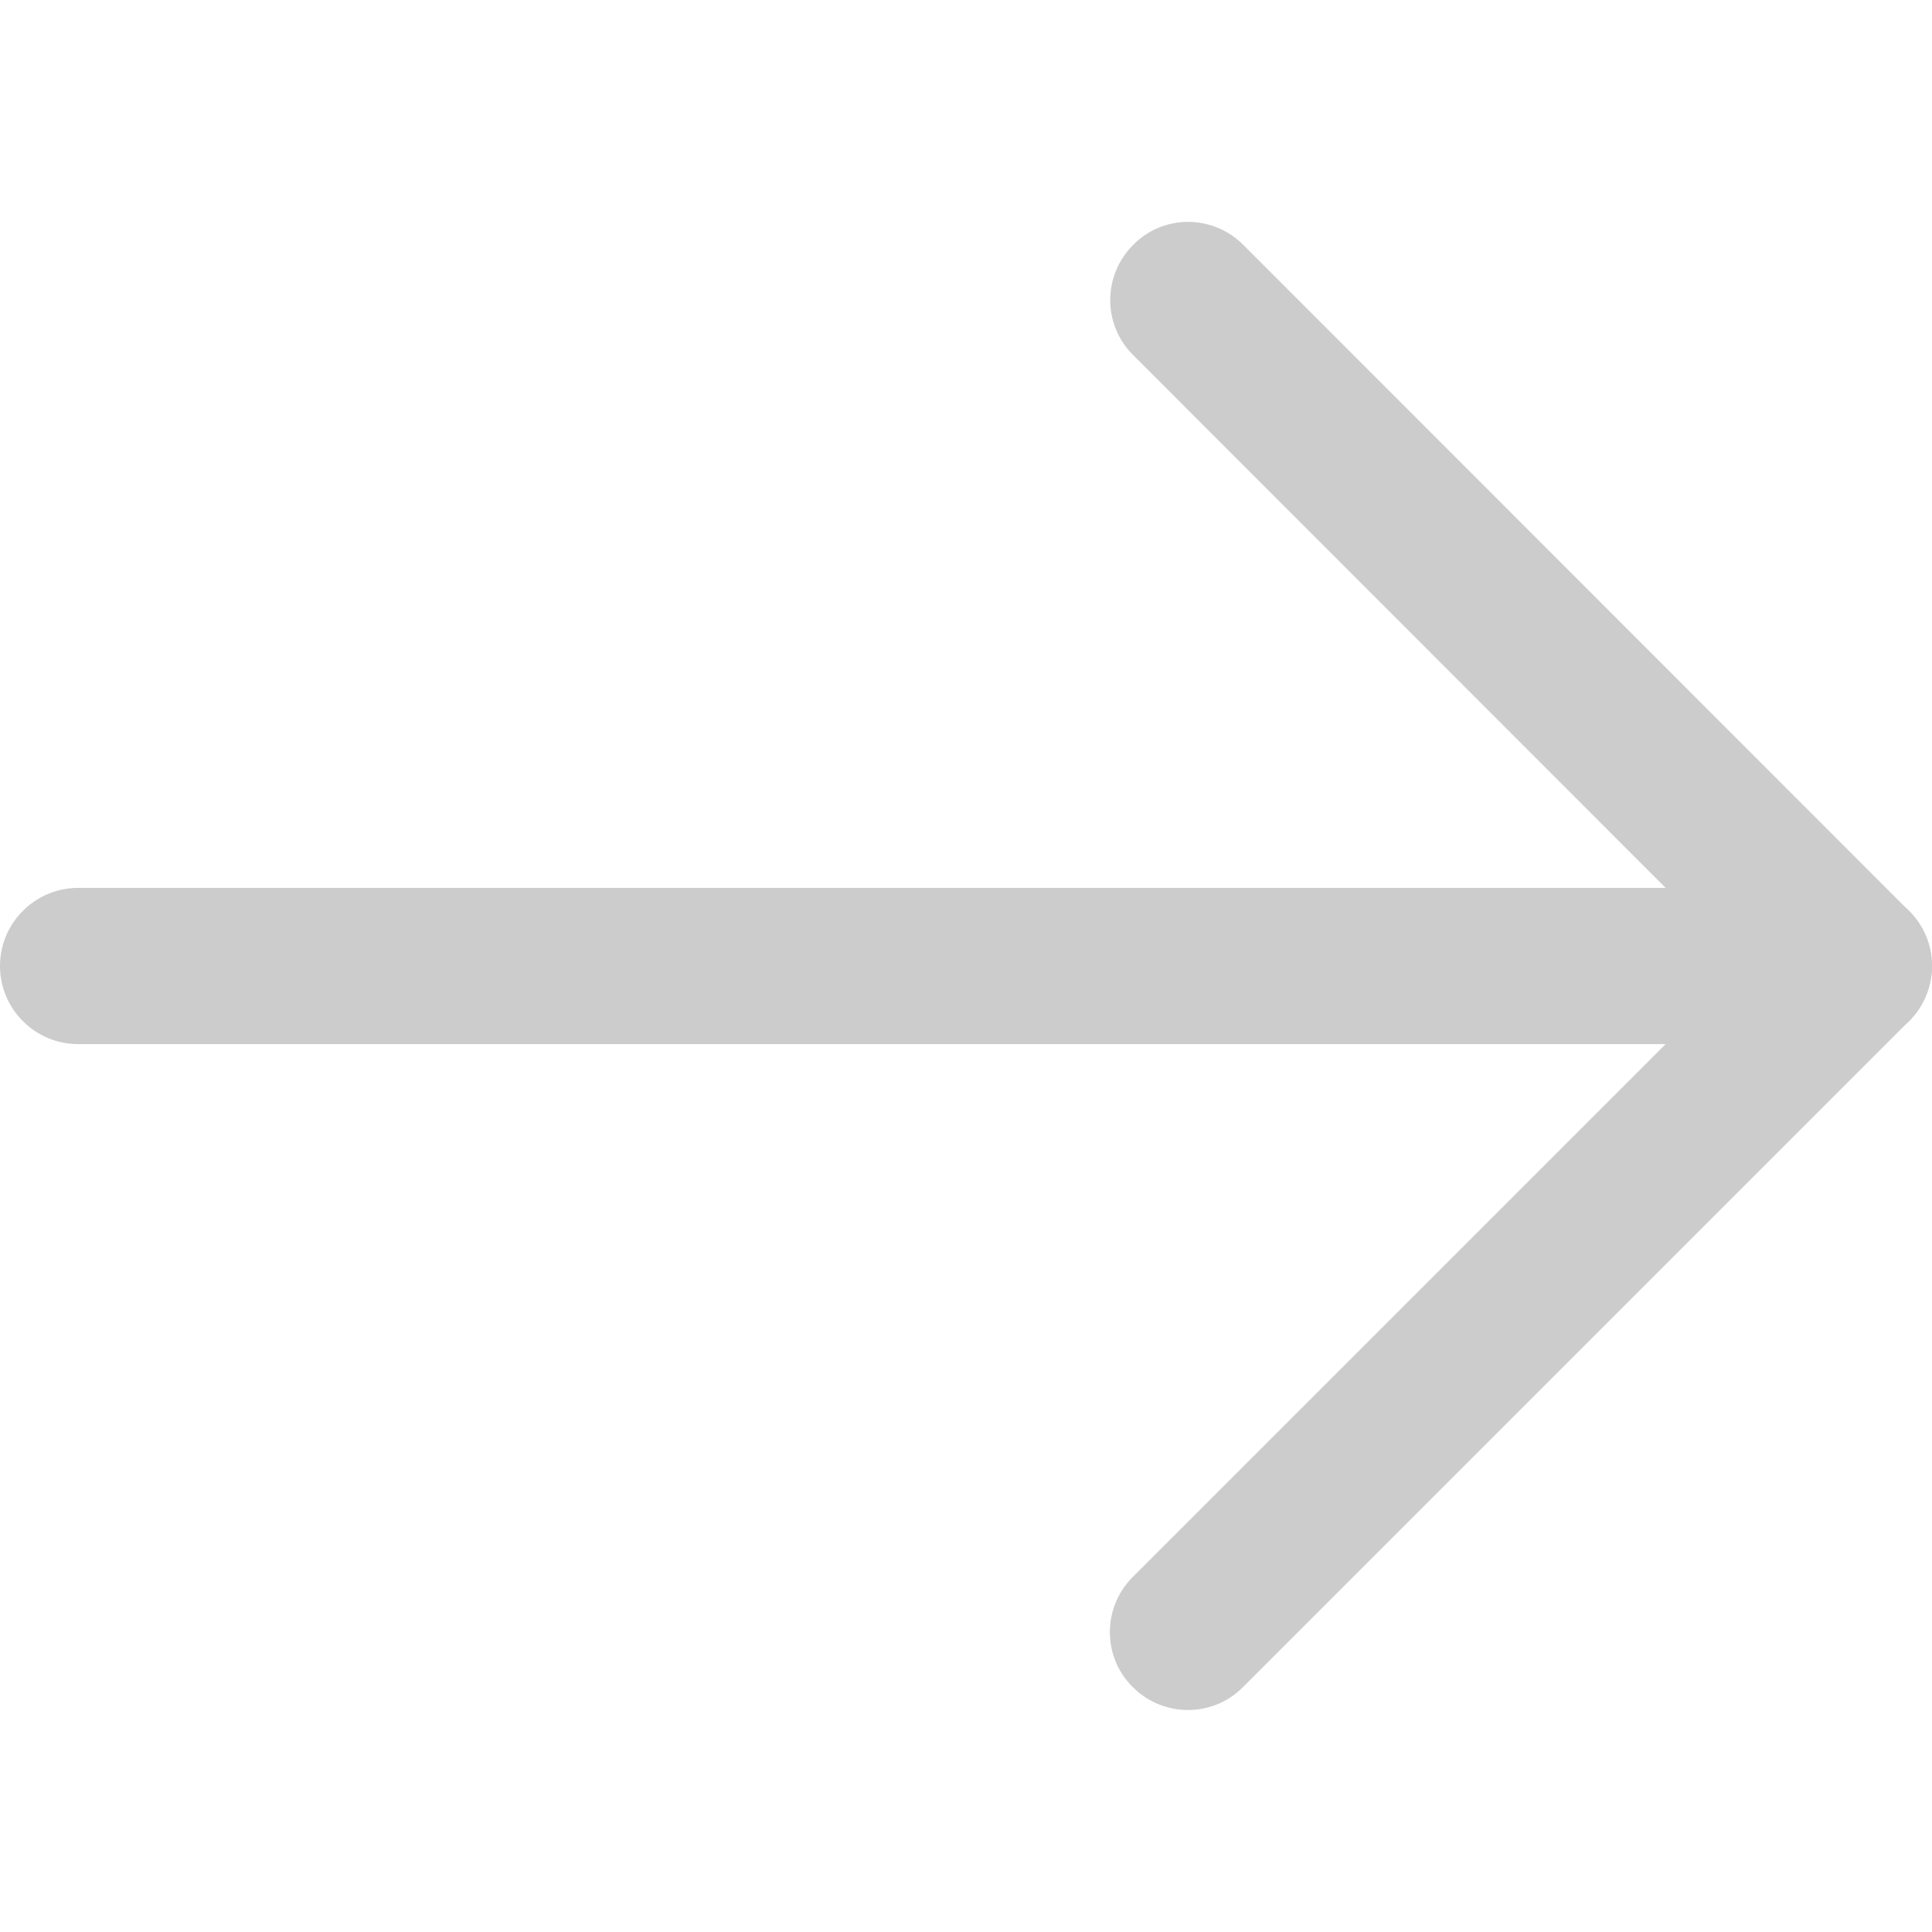 <?xml version="1.0" encoding="utf-8"?>
<!-- Generator: Adobe Illustrator 22.1.0, SVG Export Plug-In . SVG Version: 6.00 Build 0)  -->
<svg version="1.1" id="Layer_1" xmlns="http://www.w3.org/2000/svg" xmlns:xlink="http://www.w3.org/1999/xlink" x="0px" y="0px"
	 viewBox="0 0 512 512" style="enable-background:new 0 0 512 512;" xml:space="preserve">
<style type="text/css">
	.st0{fill:#CCCCCC;}
</style>
<g>
	<g>
		<path class="st0" d="M20.7,276.7h470.6c11.4,0,20.7-9.3,20.7-20.7c0-11.4-9.3-20.7-20.7-20.7H20.7C9.3,235.3,0,244.6,0,256
			C0,267.4,9.3,276.7,20.7,276.7z"/>
	</g>
</g>
<g>
	<g>
		<path class="st0" d="M462.1,256L300.2,417.9c-8.1,8.1-8.1,21.2,0,29.2c8.1,8.1,21.2,8.1,29.2,0l176.5-176.5
			c8.1-8.1,8.1-21.2,0-29.2L329.5,64.9c-4-4-9.3-6.1-14.6-6.1c-5.3,0-10.6,2-14.6,6.1c-8.1,8.1-8.1,21.2,0,29.2L462.1,256z"/>
	</g>
</g>
</svg>
